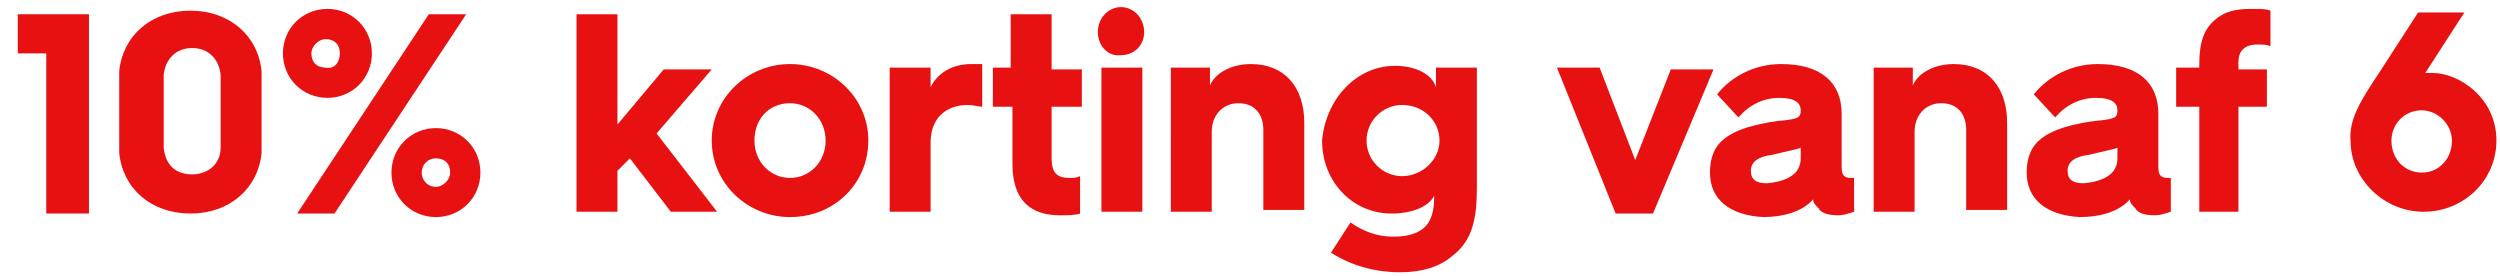 <?xml version="1.0" encoding="utf-8"?>
<!-- Generator: Adobe Illustrator 27.5.0, SVG Export Plug-In . SVG Version: 6.00 Build 0)  -->
<svg version="1.1" id="Laag_1" xmlns="http://www.w3.org/2000/svg" xmlns:xlink="http://www.w3.org/1999/xlink" x="0px" y="0px"
	 width="140.5px" height="15.5px" viewBox="0 0 140.5 15.5" style="enable-background:new 0 0 140.5 15.5;" xml:space="preserve">
<style type="text/css">
	.st0{fill:#E81111;}
</style>
<g>
	<path class="st0" d="M2.6,3H1V0.8h4v11.2H2.6V3z"/>
	<path class="st0" d="M6.7,6.3c0-1.3,0-1.8,0-2.3c0.2-2,1.8-3.4,4-3.4c2.2,0,3.8,1.4,4,3.4c0,0.5,0,1,0,2.3c0,1.3,0,1.8,0,2.3
		c-0.2,2-1.8,3.4-4,3.4c-2.2,0-3.8-1.4-4-3.4C6.7,8.1,6.7,7.6,6.7,6.3z M10.8,9.8c0.9,0,1.6-0.6,1.6-1.5c0-0.4,0-0.9,0-2.1
		c0-1.1,0-1.6,0-2c-0.1-0.9-0.7-1.5-1.6-1.5c-0.9,0-1.5,0.6-1.6,1.5c0,0.4,0,0.9,0,2c0,1.1,0,1.7,0,2.1C9.3,9.3,9.9,9.8,10.8,9.8z"
		/>
	<path class="st0" d="M15.9,3c0-1.4,1.1-2.5,2.5-2.5s2.5,1.1,2.5,2.5c0,1.4-1.1,2.5-2.5,2.5S15.9,4.4,15.9,3z M24.1,0.8h2.1
		l-7.4,11.2h-2.1L24.1,0.8z M19.1,3c0-0.5-0.3-0.8-0.8-0.8c-0.4,0-0.8,0.4-0.8,0.8c0,0.5,0.3,0.8,0.8,0.8C18.8,3.9,19.1,3.5,19.1,3z
		 M24.5,7.2c1.4,0,2.5,1.1,2.5,2.5c0,1.4-1.1,2.5-2.5,2.5c-1.4,0-2.5-1.1-2.5-2.5C22,8.3,23.1,7.2,24.5,7.2z M24.5,10.5
		c0.4,0,0.8-0.4,0.8-0.8c0-0.5-0.3-0.8-0.8-0.8c-0.5,0-0.8,0.4-0.8,0.8C23.7,10.1,24,10.5,24.5,10.5z"/>
	<path class="st0" d="M32.4,0.8h2.3v6.2l2.6-3.1H40l-3.1,3.6l3.4,4.4h-2.6l-2.3-3l-0.7,0.7v2.3h-2.3V0.8z"/>
	<path class="st0" d="M44.4,3.6c2.4,0,4.4,1.9,4.4,4.3c0,2.4-1.9,4.3-4.4,4.3c-2.4,0-4.4-1.9-4.4-4.3C40,5.5,42,3.6,44.4,3.6z
		 M44.4,10c1.1,0,2-0.9,2-2.1c0-1.2-0.9-2.1-2-2.1c-1.2,0-2,0.9-2,2.1C42.4,9.1,43.3,10,44.4,10z"/>
	<path class="st0" d="M50,3.8h2.3v1.1c0.4-0.8,1.2-1.3,2.3-1.3c0.2,0,0.5,0,0.6,0V6c-0.2,0-0.5-0.1-0.8-0.1c-1.3,0-2.1,0.8-2.1,2.1
		v3.9H50V3.8z"/>
	<path class="st0" d="M56.8,6h-1V3.8h1V0.8h2.3v3.1h1.7V6h-1.7v2.9c0,0.8,0.3,1.1,1,1.1c0.2,0,0.4,0,0.6-0.1V12
		c-0.3,0.1-0.7,0.1-1.1,0.1c-1.2,0-2.7-0.4-2.7-2.9V6z"/>
	<path class="st0" d="M61.7,1.8c0-0.8,0.6-1.4,1.3-1.4c0.7,0,1.3,0.6,1.3,1.4c0,0.8-0.6,1.3-1.3,1.3C62.3,3.2,61.7,2.6,61.7,1.8z
		 M61.9,3.8h2.3v8.1h-2.3V3.8z"/>
	<path class="st0" d="M65.7,3.8h2.3v1c0.3-0.7,1.2-1.2,2.3-1.2c1.9,0,3,1.3,3,3.3v4.9H71V7.3c0-0.9-0.5-1.5-1.4-1.5
		c-0.9,0-1.5,0.7-1.5,1.6v4.5h-2.3V3.8z"/>
	<path class="st0" d="M78.4,3.7c1.2,0,2.1,0.5,2.3,1.2V3.8h2.3v6.7c0,1.7-0.2,3-1.4,3.9c-0.7,0.6-1.7,0.9-2.9,0.9
		c-1.5,0-2.8-0.4-3.9-1.1l1.1-1.7c0.7,0.5,1.5,0.8,2.4,0.8c0.6,0,1.2-0.1,1.6-0.4c0.6-0.4,0.7-1.2,0.7-1.8V11c-0.3,0.6-1.2,1-2.4,1
		c-2.2,0-3.9-1.8-3.9-4.1C74.5,5.6,76.2,3.7,78.4,3.7z M78.8,9.9c1.1,0,2.1-0.9,2.1-2c0-1.1-0.9-2-2.1-2c-1.1,0-2,0.9-2,2
		C76.8,9,77.7,9.9,78.8,9.9z"/>
	<path class="st0" d="M87.5,3.8h2.4L91.9,9l2-5.1h2.4l-3.4,8.1h-2.1L87.5,3.8z"/>
	<path class="st0" d="M96.1,9.7c0-1.7,1-2.5,3.8-2.9c1.2-0.1,1.3-0.2,1.3-0.6V6.2c0-0.4-0.3-0.7-1.2-0.7c-0.9,0-1.7,0.4-2.3,1.1
		l-1.2-1.3c0.8-1,2.1-1.7,3.6-1.7c2.2,0,3.4,1,3.4,2.8v3c0,0.6,0.3,0.6,0.6,0.6h0.1v1.9c-0.3,0.1-0.6,0.2-0.9,0.2
		c-0.7,0-1-0.2-1.1-0.4c-0.2-0.2-0.3-0.3-0.3-0.5c-0.6,0.7-1.7,1-2.8,1C97.2,12.1,96.1,11.2,96.1,9.7z M101.2,8.9V8.3
		c-0.2,0.1-0.8,0.2-1.6,0.4c-0.8,0.1-1.2,0.4-1.2,0.9c0,0.5,0.3,0.7,0.9,0.7C100.4,10.2,101.2,9.8,101.2,8.9z"/>
	<path class="st0" d="M105.2,3.8h2.3v1c0.3-0.7,1.2-1.2,2.3-1.2c1.9,0,3,1.3,3,3.3v4.9h-2.3V7.3c0-0.9-0.5-1.5-1.4-1.5
		c-0.9,0-1.5,0.7-1.5,1.6v4.5h-2.3V3.8z"/>
	<path class="st0" d="M113.9,9.7c0-1.7,1-2.5,3.8-2.9c1.2-0.1,1.3-0.2,1.3-0.6V6.2c0-0.4-0.3-0.7-1.2-0.7c-0.9,0-1.7,0.4-2.3,1.1
		l-1.2-1.3c0.8-1,2.1-1.7,3.6-1.7c2.2,0,3.4,1,3.4,2.8v3c0,0.6,0.3,0.6,0.6,0.6h0.1v1.9c-0.3,0.1-0.6,0.2-0.9,0.2
		c-0.7,0-1-0.2-1.1-0.4c-0.2-0.2-0.3-0.3-0.3-0.5c-0.6,0.7-1.7,1-2.8,1C115,12.1,113.9,11.2,113.9,9.7z M119,8.9V8.3
		c-0.2,0.1-0.8,0.2-1.6,0.4c-0.8,0.1-1.2,0.4-1.2,0.9c0,0.5,0.3,0.7,0.9,0.7C118.2,10.2,119,9.8,119,8.9z"/>
	<path class="st0" d="M123.6,6h-1.3V3.8h1.3V3.6c0-1.3,0.3-2,0.9-2.5c0.7-0.6,1.5-0.6,2.2-0.6c0.3,0,0.7,0,0.9,0.1v2
		c-0.2-0.1-0.5-0.1-0.7-0.1c-0.7,0-1.1,0.3-1.1,1v0.4h1.6V6h-1.6v5.9h-2.2V6z"/>
	<path class="st0" d="M133.7,4.1l2.2-3.4h2.6l-2.2,3.4c0.1,0,0.3,0,0.4,0c1.5,0,3.6,1.4,3.6,3.8c0,2.2-1.8,4-4.1,4
		c-2.2,0-4.1-1.8-4.1-4C132,6.7,132.7,5.6,133.7,4.1z M136.1,9.7c1,0,1.7-0.8,1.7-1.8c0-0.9-0.8-1.7-1.7-1.7c-1,0-1.7,0.8-1.7,1.7
		C134.4,9,135.2,9.7,136.1,9.7z"/>
</g>
</svg>
